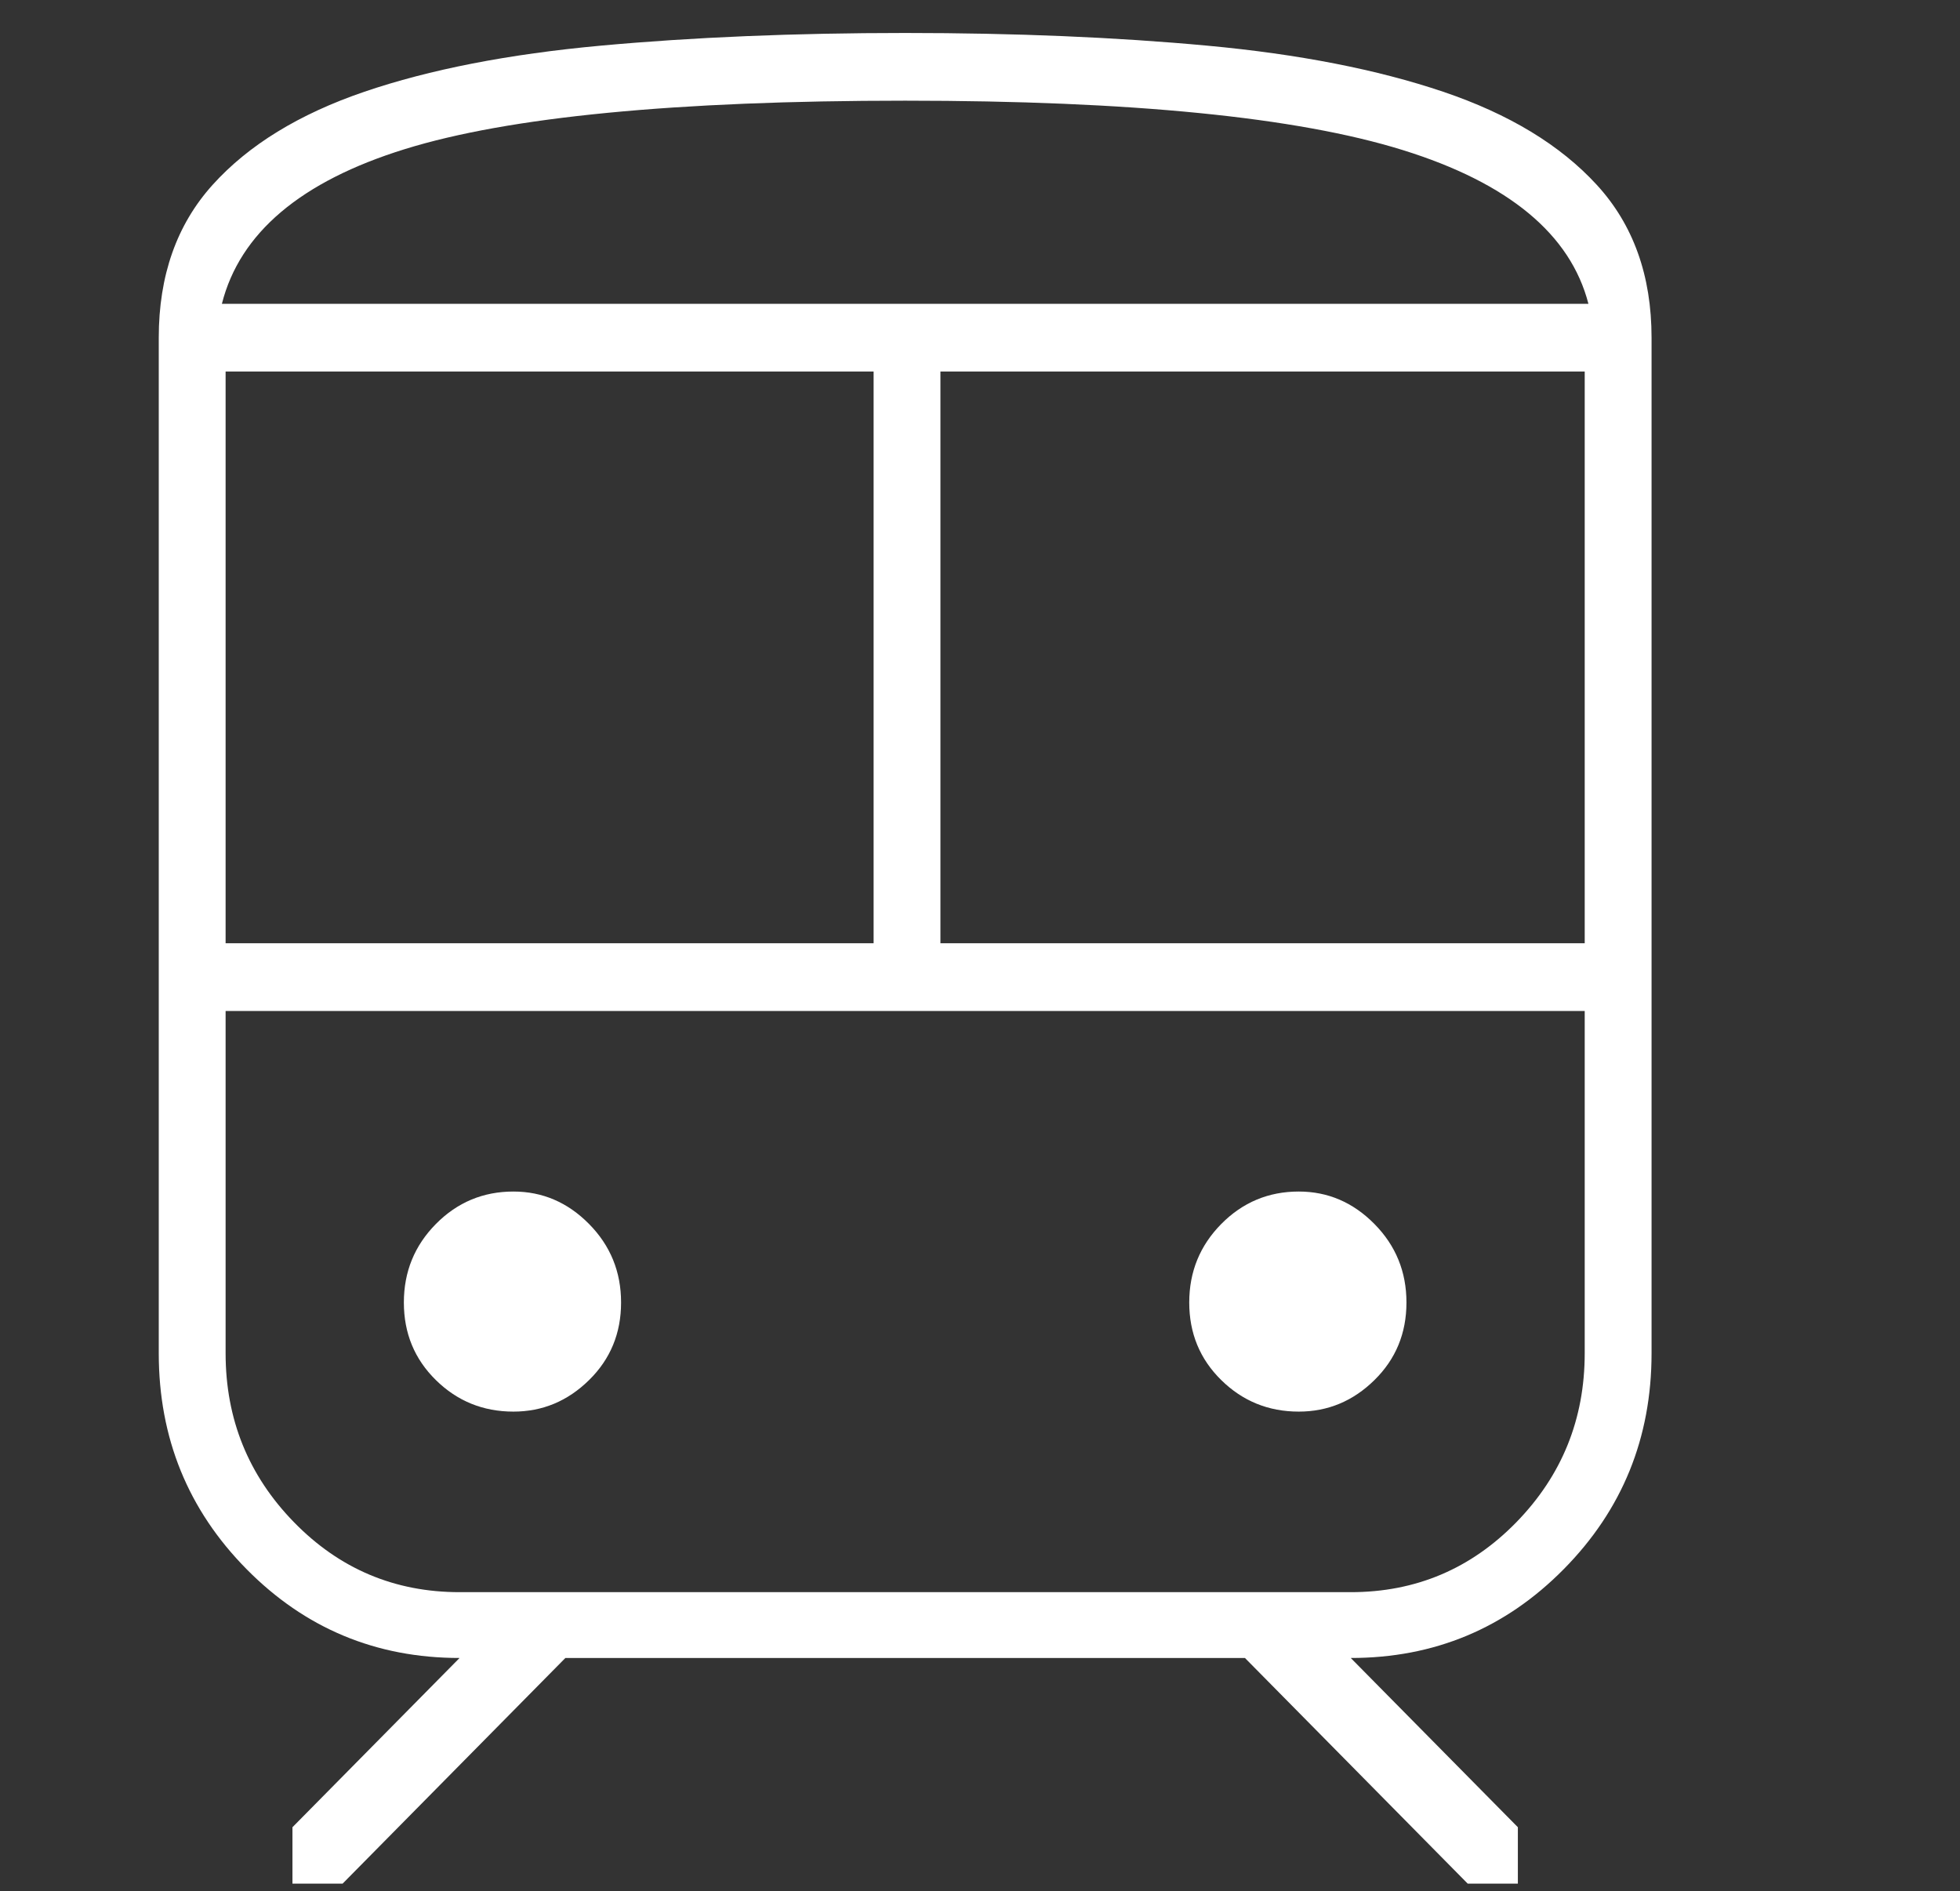 <svg width="57" height="55" viewBox="0 0 57 55" fill="none" xmlns="http://www.w3.org/2000/svg">
<rect x="0" y="0" width="57" height="55" fill="#333333" stroke="none"/>
<mask id="mask0_1581_2840" style="mask-type:alpha" maskUnits="userSpaceOnUse" x="-12" y="-9" width="73" height="73">
<rect x="-11.599" y="-8.637" width="72.2" height="72.2" fill="#D9D9D9"/>
</mask>
<g mask="url(#mask0_1581_2840)">
<path d="M4.617 39.356V9.82C4.617 8.015 5.139 6.533 6.183 5.376C7.227 4.218 8.699 3.316 10.597 2.668C12.496 2.021 14.787 1.574 17.468 1.328C20.15 1.082 23.102 0.959 26.324 0.959C29.527 0.959 32.456 1.082 35.111 1.328C37.766 1.574 40.052 2.021 41.969 2.668C43.886 3.316 45.375 4.218 46.437 5.376C47.499 6.533 48.03 8.015 48.03 9.82V39.356C48.03 41.817 47.179 43.91 45.478 45.632C43.778 47.355 41.712 48.217 39.282 48.217L44.142 53.139V54.78H42.684L36.205 48.217H16.442L9.963 54.78H8.505V53.139L13.365 48.217C10.935 48.217 8.87 47.355 7.169 45.632C5.468 43.91 4.617 41.817 4.617 39.356ZM26.324 2.928C19.646 2.928 14.796 3.398 11.772 4.337C8.748 5.275 6.975 6.775 6.453 8.835H46.194C45.672 6.812 43.872 5.321 40.794 4.364C37.717 3.407 32.893 2.928 26.324 2.928ZM6.561 27.432H25.406V10.804H6.561V27.432ZM27.349 27.432H46.086V10.804H27.349V27.432ZM14.931 41.052C15.777 41.052 16.51 40.746 17.131 40.135C17.752 39.525 18.062 38.773 18.062 37.879C18.062 36.986 17.752 36.225 17.131 35.596C16.51 34.967 15.777 34.652 14.931 34.652C14.049 34.652 13.297 34.967 12.676 35.596C12.055 36.225 11.745 36.986 11.745 37.879C11.745 38.773 12.055 39.525 12.676 40.135C13.297 40.746 14.049 41.052 14.931 41.052ZM37.77 41.052C38.617 41.052 39.35 40.746 39.971 40.135C40.592 39.525 40.902 38.773 40.902 37.879C40.902 36.986 40.592 36.225 39.971 35.596C39.35 34.967 38.617 34.652 37.77 34.652C36.889 34.652 36.137 34.967 35.516 35.596C34.895 36.225 34.585 36.986 34.585 37.879C34.585 38.773 34.895 39.525 35.516 40.135C36.137 40.746 36.889 41.052 37.77 41.052ZM13.365 46.303H39.282C41.172 46.303 42.779 45.623 44.102 44.265C45.424 42.907 46.086 41.27 46.086 39.356V29.401H6.561V39.356C6.561 41.27 7.223 42.907 8.546 44.265C9.868 45.623 11.475 46.303 13.365 46.303Z" fill="white"/>
</g>
</svg>
